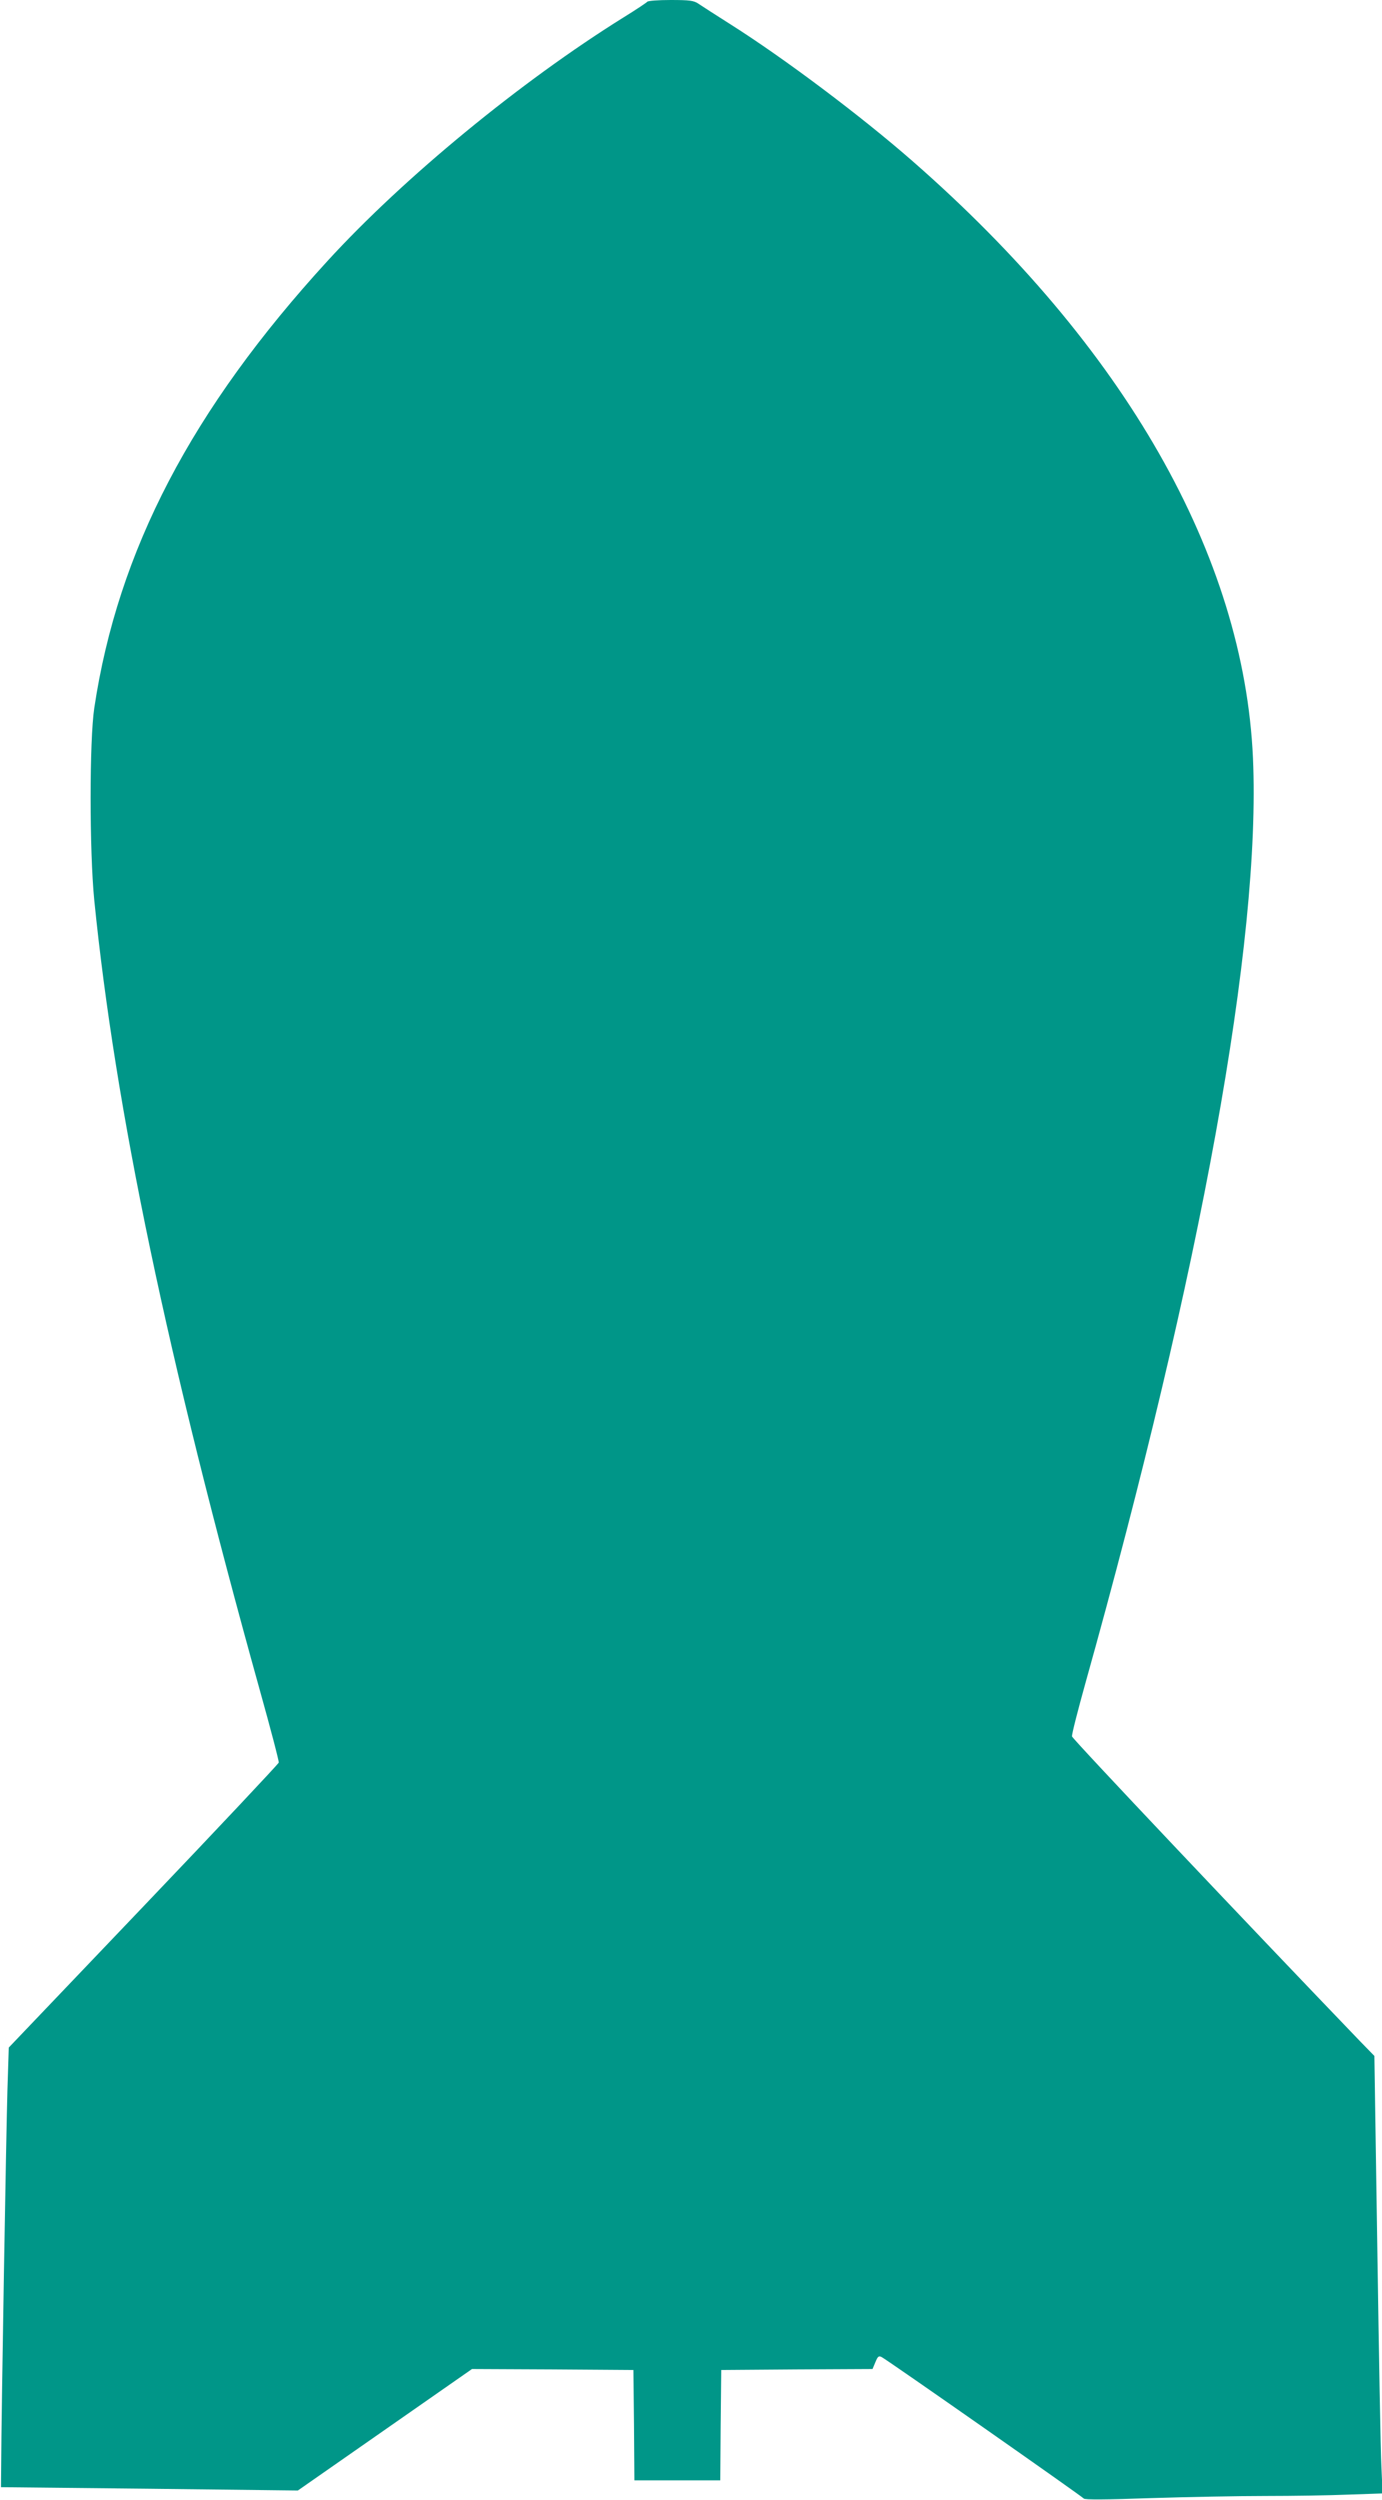 <?xml version="1.0" standalone="no"?>
<!DOCTYPE svg PUBLIC "-//W3C//DTD SVG 20010904//EN"
 "http://www.w3.org/TR/2001/REC-SVG-20010904/DTD/svg10.dtd">
<svg version="1.0" xmlns="http://www.w3.org/2000/svg"
 width="708pt" height="1280pt" viewBox="0 0 708 1280"
 preserveAspectRatio="xMidYMid meet">
<g transform="translate(0,1280) scale(0.1,-0.1)"
fill="#009688" stroke="none">
<path d="M3316 12791 c-3 -4 -58 -41 -123 -81 -526 -328 -1123 -818 -1515
-1246 -696 -760 -1074 -1483 -1195 -2289 -25 -168 -25 -731 0 -985 108 -1072
372 -2335 848 -4044 55 -197 99 -364 97 -371 -2 -7 -313 -338 -693 -736 l-690
-723 -7 -220 c-6 -200 -31 -1654 -32 -1921 l-1 -110 760 -8 761 -9 446 311
446 311 413 -2 414 -3 3 -282 2 -283 220 0 220 0 2 282 3 283 387 3 388 2 15
36 c12 29 17 33 32 25 34 -18 1028 -714 1035 -724 4 -7 114 -6 345 2 186 6
451 11 588 11 138 0 328 3 424 7 l174 6 -6 136 c-4 75 -13 579 -21 1120 l-15
984 -74 76 c-571 594 -1473 1547 -1475 1560 -2 10 29 130 67 267 595 2124 901
3808 860 4742 -46 1036 -656 2106 -1744 3057 -264 231 -657 526 -932 700 -76
48 -150 96 -165 106 -23 16 -45 19 -142 19 -63 0 -117 -4 -120 -9z"/>
</g>
</svg>
